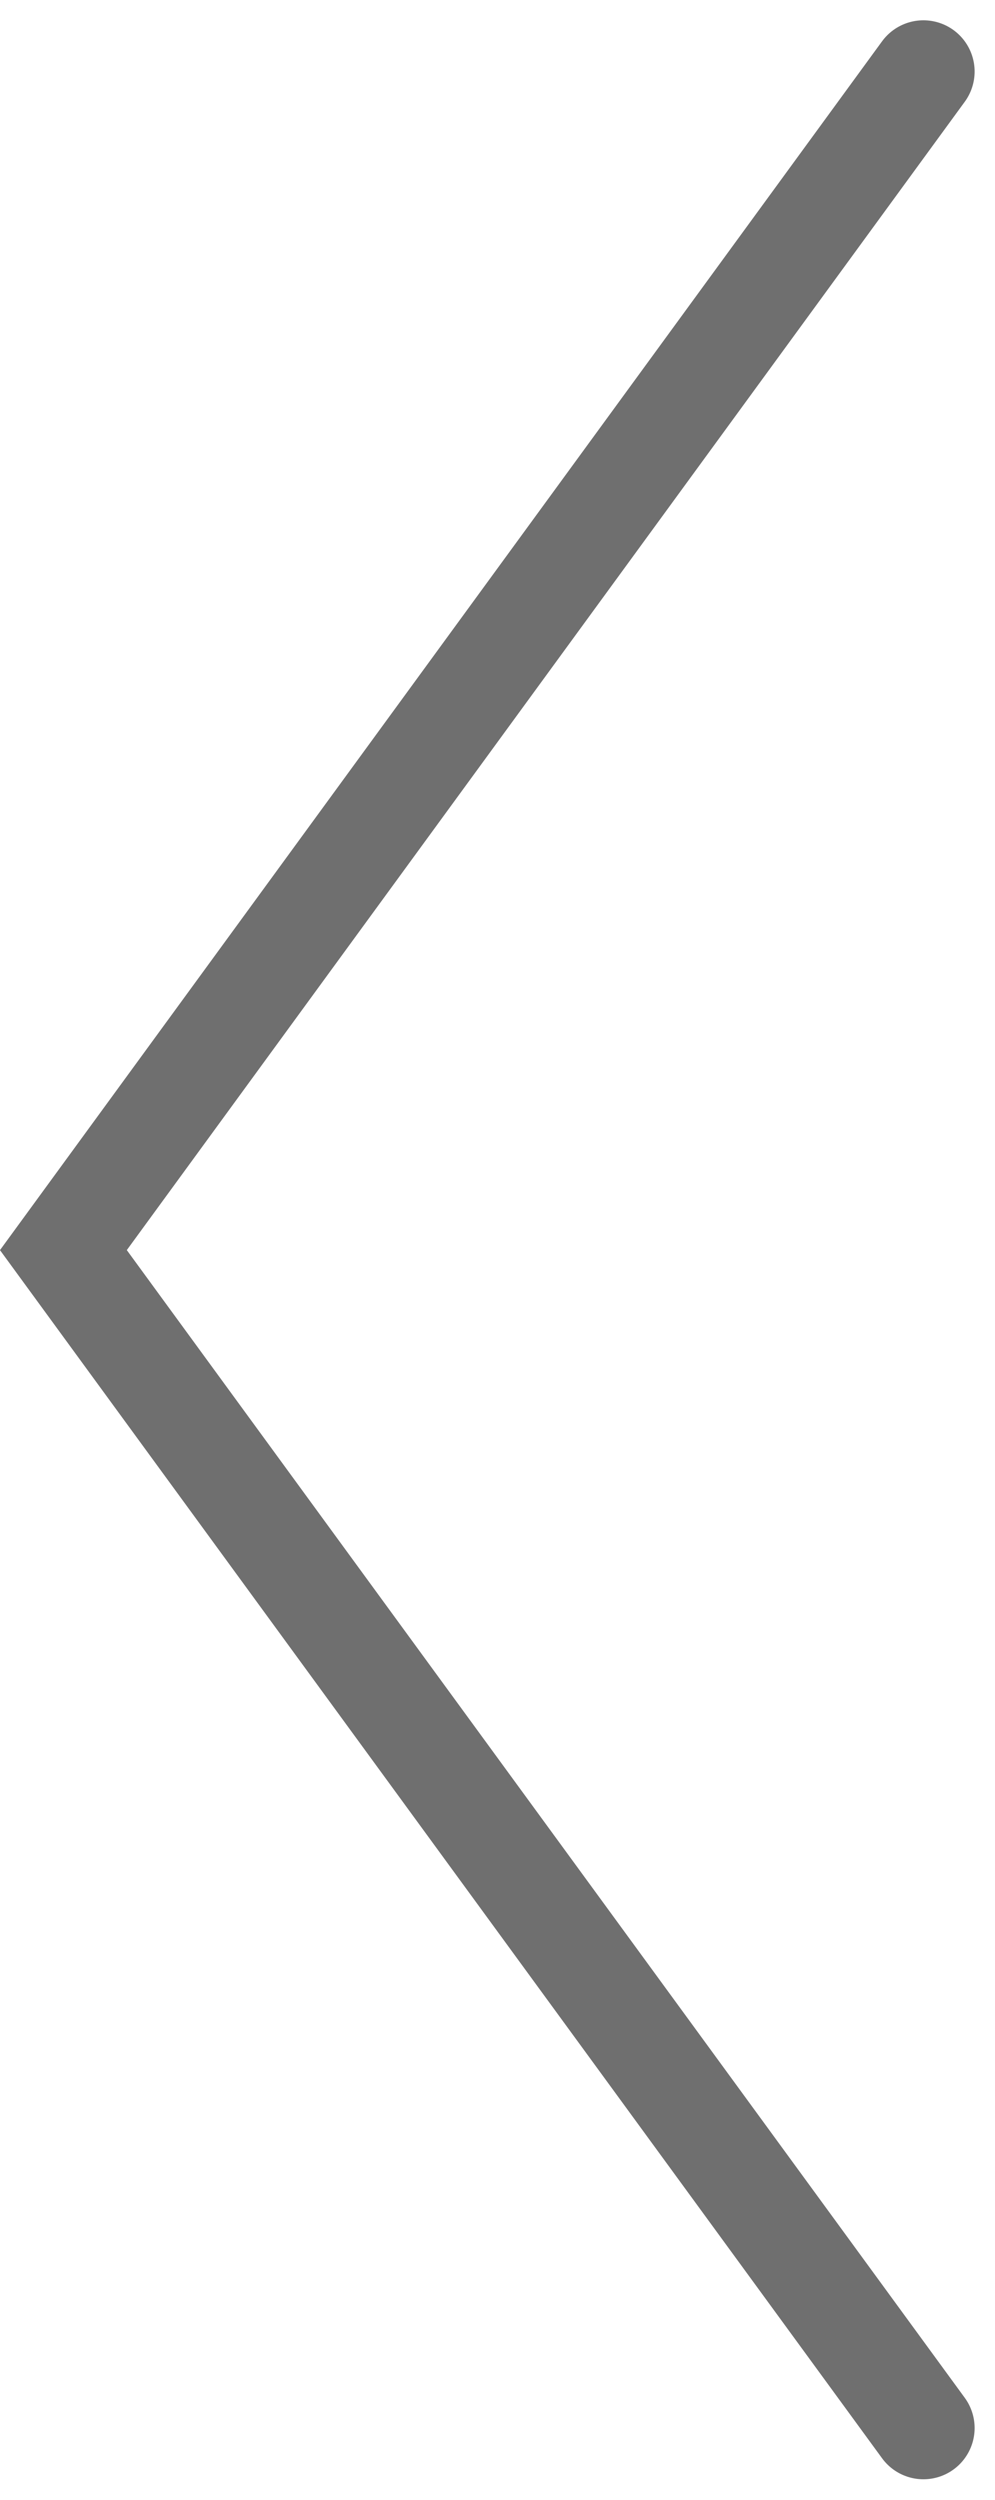 <svg xmlns="http://www.w3.org/2000/svg" width="19.431" height="48.785" viewBox="0 0 19.431 48.785">
  <path id="Pfad_34" data-name="Pfad 34" d="M-16379.836,5137.9l-16.795,23,16.795,22.987" transform="translate(16397.869 -5136.504)" fill="none" stroke="#6f6f6f" stroke-linecap="round" stroke-width="2"/>
</svg>
